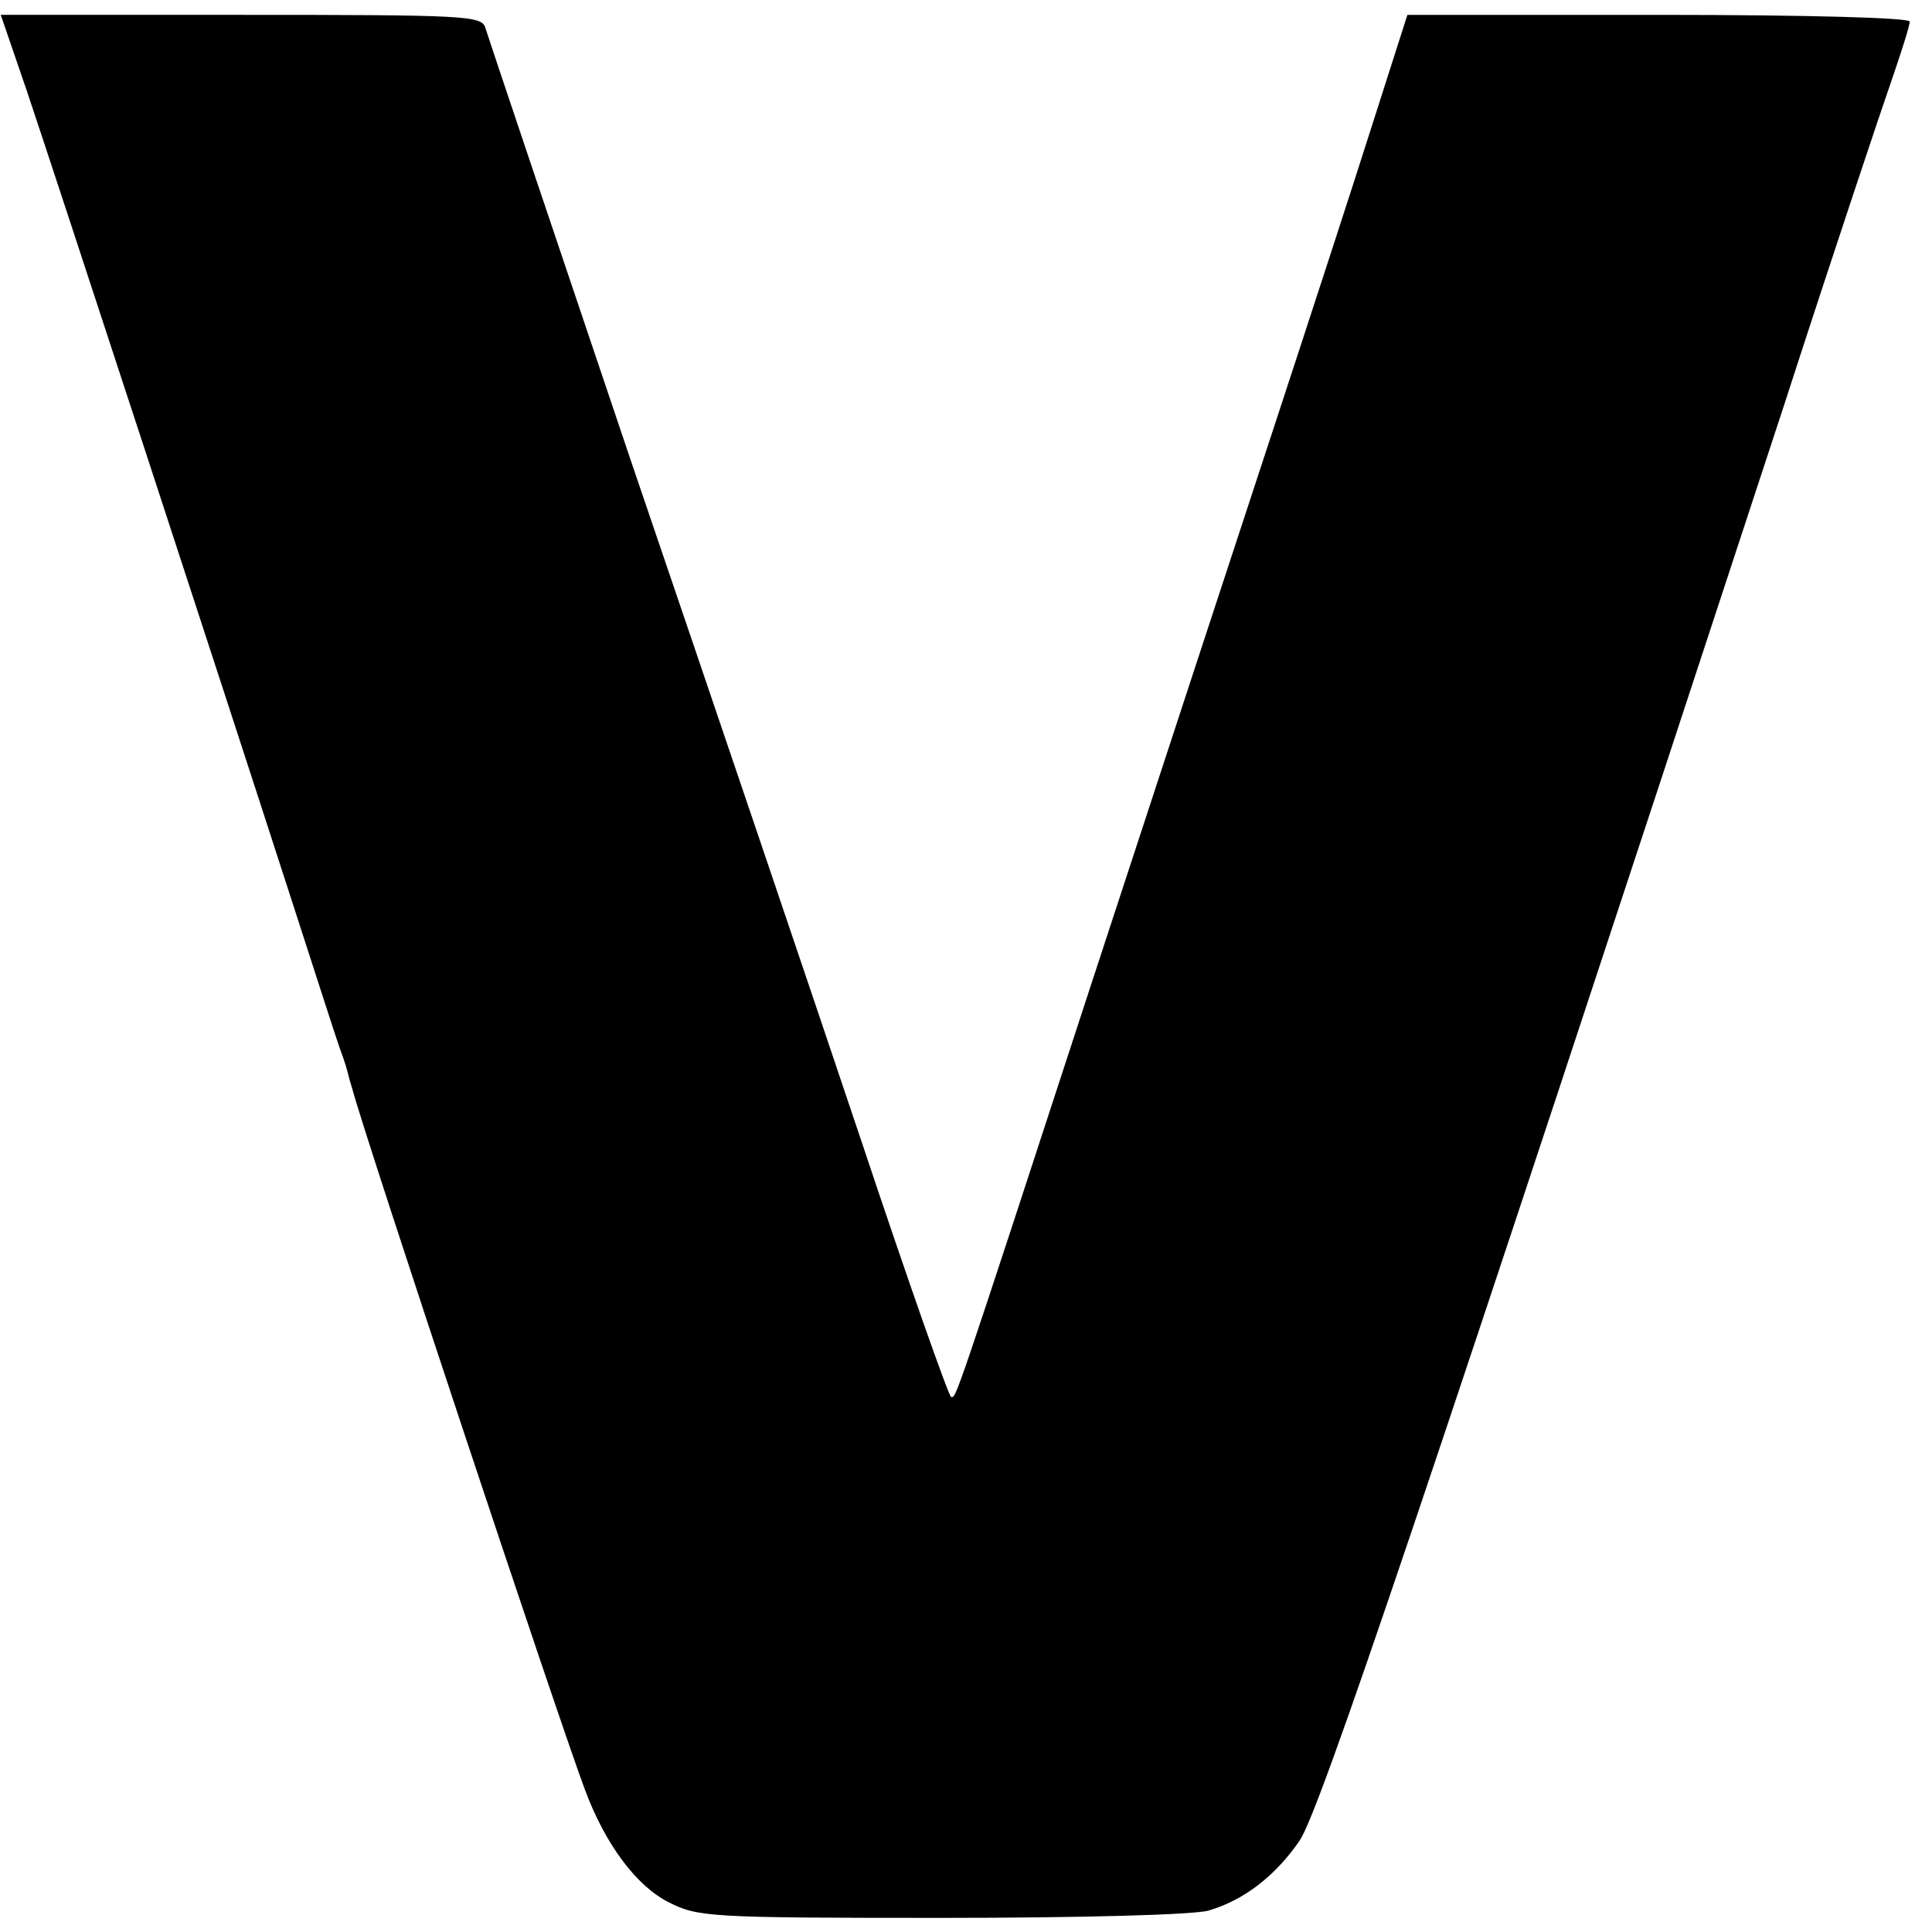 <?xml version="1.0" standalone="no"?>
<!DOCTYPE svg PUBLIC "-//W3C//DTD SVG 20010904//EN"
 "http://www.w3.org/TR/2001/REC-SVG-20010904/DTD/svg10.dtd">
<svg version="1.0" xmlns="http://www.w3.org/2000/svg"
 width="260pt" height="260pt" viewBox="0 0 260 260"
 preserveAspectRatio="xMidYMid meet">
<g transform="translate(0,260) scale(0.1,-0.1)"
fill="#000000" stroke="none">
<path d="M36 2478 c38 -113 261 -794 356 -1088 33 -102 62 -192 65 -200 3 -8
8 -22 10 -30 2 -8 5 -19 7 -25 18 -68 277 -847 313 -943 27 -73 69 -130 113
-152 39 -20 56 -21 368 -21 182 0 341 4 359 10 47 14 89 46 122 94 27 40 167
454 652 1932 66 204 132 401 145 438 13 38 24 72 24 78 0 5 -134 9 -338 9
l-338 0 -47 -147 c-26 -82 -85 -263 -131 -403 -46 -140 -157 -478 -246 -750
-190 -582 -183 -560 -190 -560 -3 0 -58 156 -122 348 -64 191 -203 601 -309
912 -105 311 -193 573 -196 583 -5 16 -29 17 -329 17 l-323 0 35 -102z"/>
</g>
</svg>
